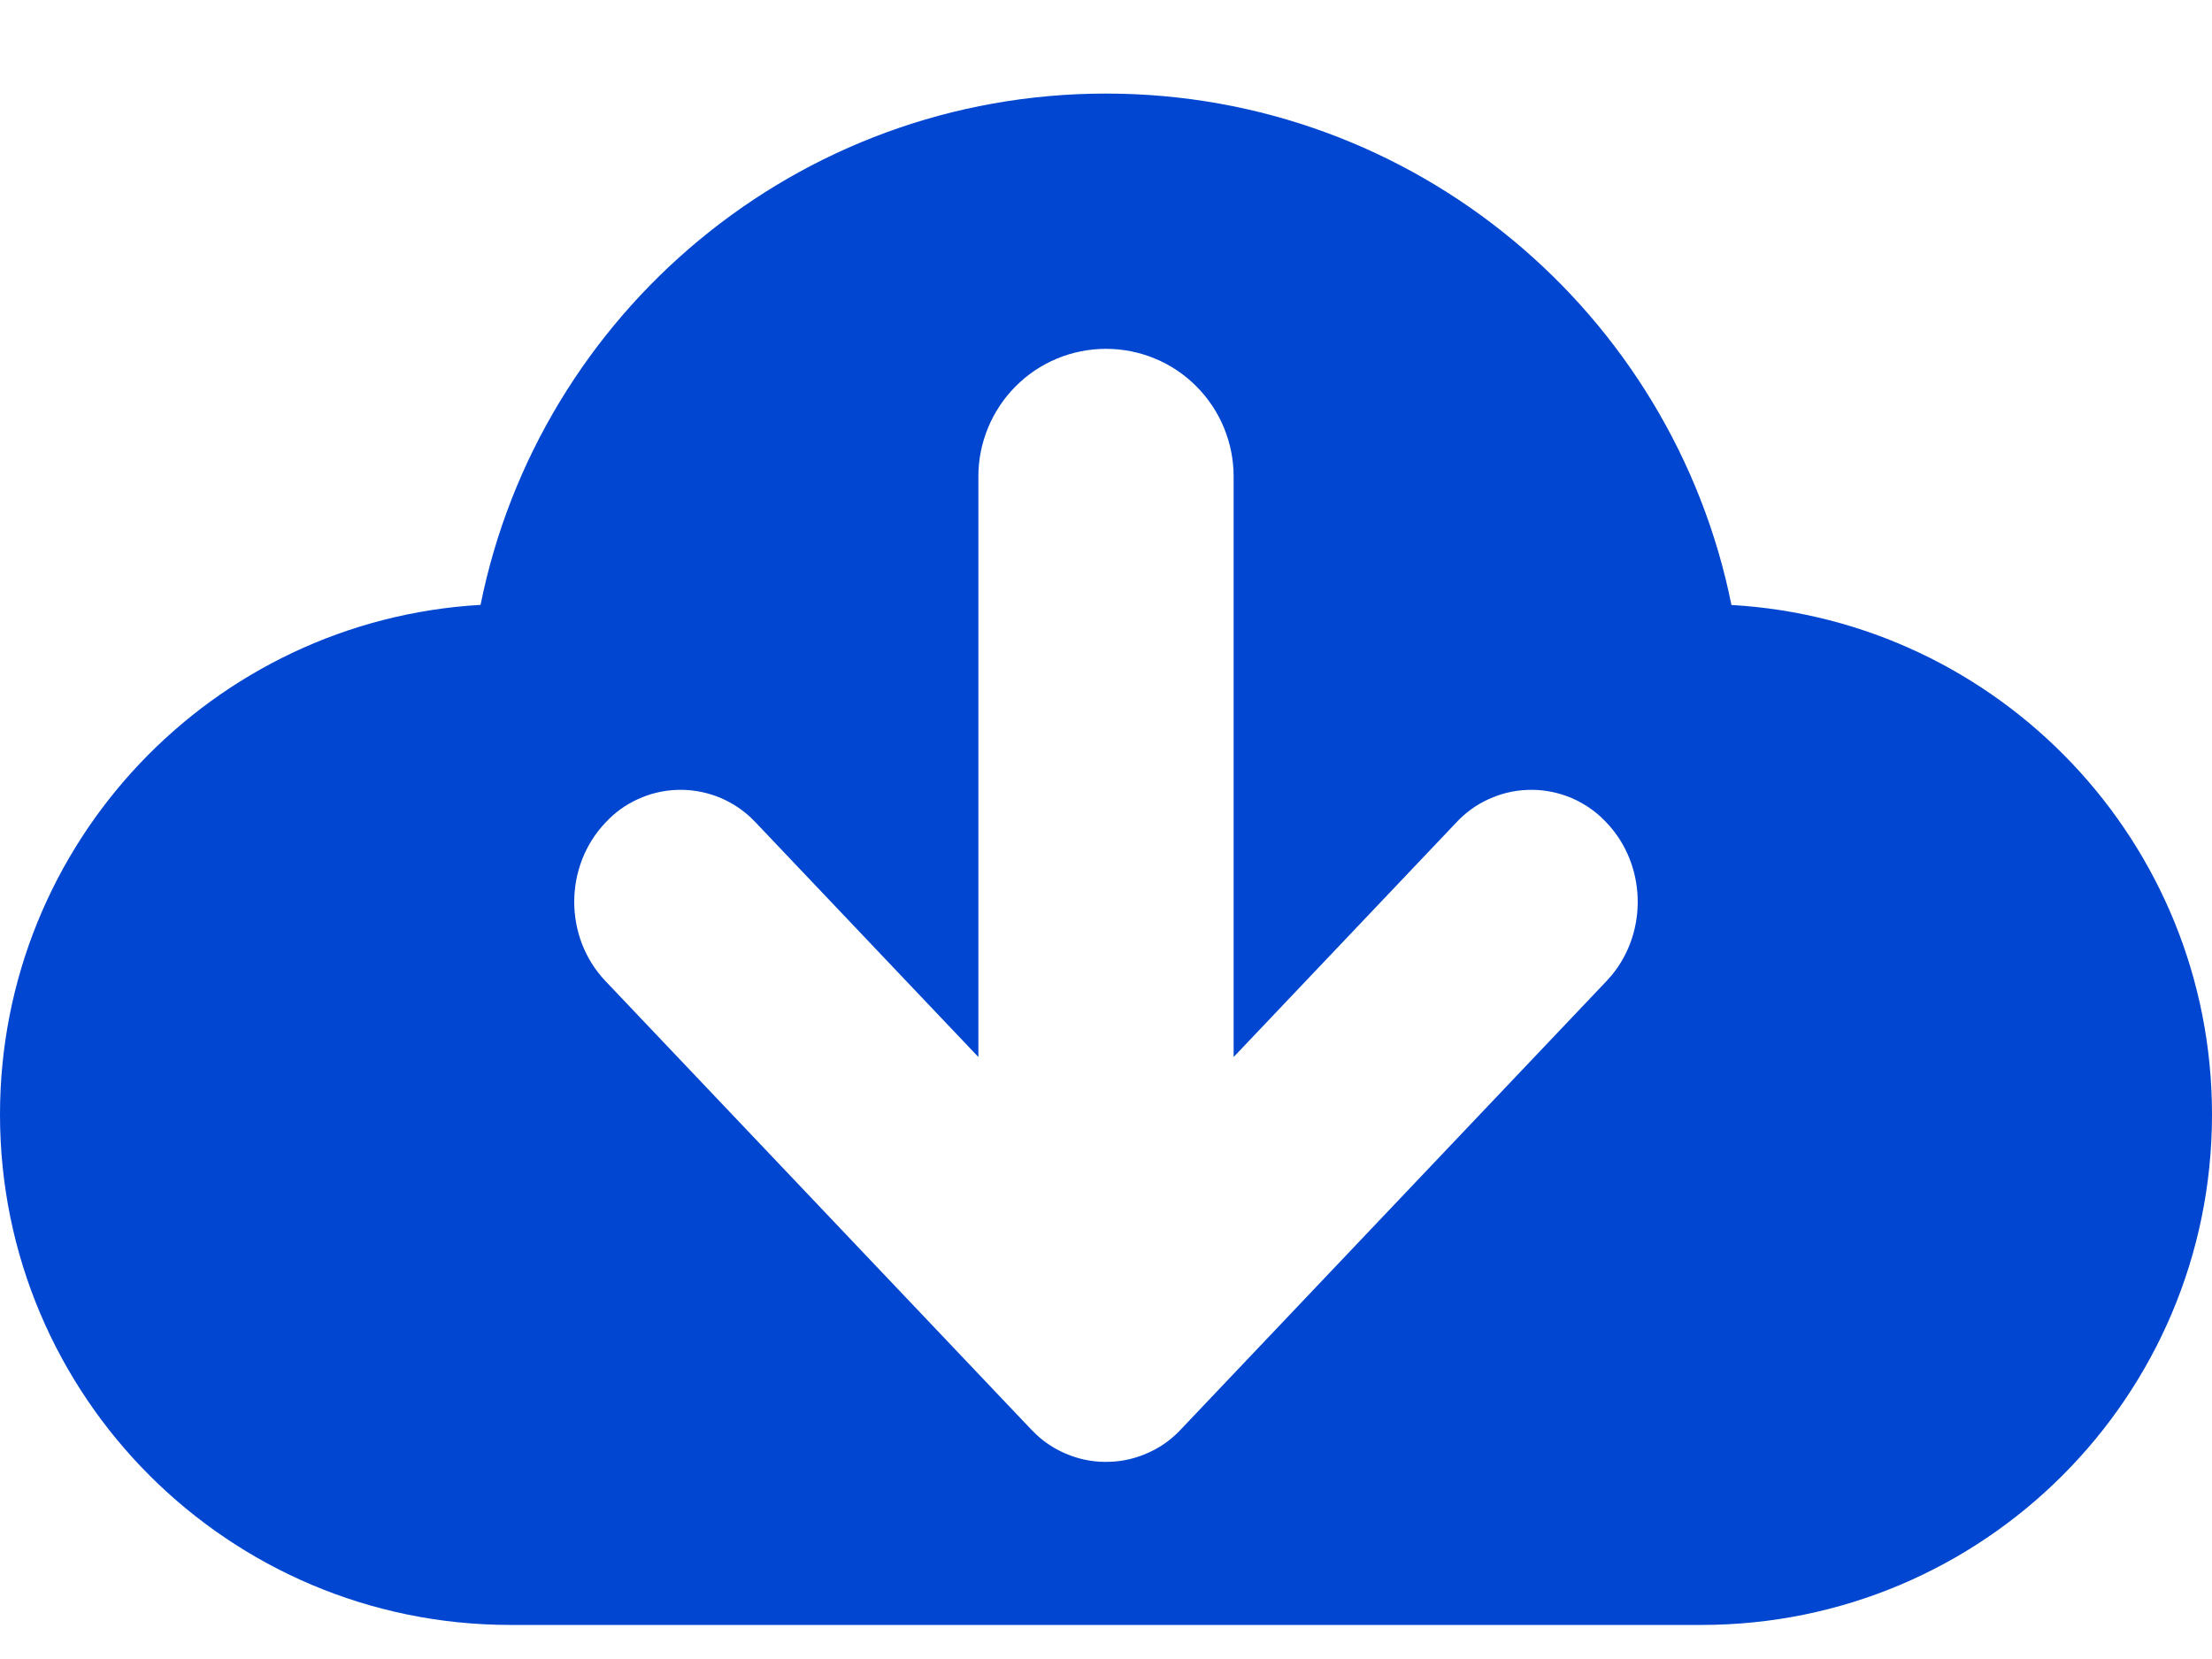 <svg xmlns="http://www.w3.org/2000/svg" fill="none" viewBox="0 0 20 15" height="15" width="20">
<path fill="#0046D1" d="M10 0.846C12.794 0.846 15.124 2.832 15.655 5.47C18.078 5.609 20 7.619 20 10.077C20 12.626 17.933 14.692 15.385 14.692H4.615C2.067 14.692 0 12.626 0 10.077C0 7.619 1.922 5.609 4.345 5.469C4.876 2.832 7.206 0.846 10 0.846ZM10 3.154C9.694 3.154 9.4 3.275 9.184 3.492C8.968 3.708 8.846 4.002 8.846 4.308V9.557L6.834 7.438L6.784 7.388C6.695 7.306 6.59 7.241 6.476 7.199C6.362 7.157 6.24 7.137 6.119 7.142C5.997 7.146 5.877 7.175 5.767 7.226C5.656 7.276 5.557 7.348 5.474 7.438C5.098 7.833 5.098 8.475 5.474 8.87L9.32 12.921L9.37 12.971C9.459 13.054 9.564 13.118 9.678 13.16C9.792 13.203 9.914 13.222 10.035 13.217C10.157 13.213 10.277 13.184 10.387 13.133C10.498 13.083 10.597 13.011 10.68 12.921L14.526 8.87L14.573 8.817C14.901 8.419 14.885 7.816 14.526 7.438L14.476 7.388C14.387 7.306 14.282 7.241 14.168 7.199C14.054 7.157 13.933 7.137 13.811 7.142C13.689 7.146 13.57 7.175 13.459 7.226C13.348 7.276 13.249 7.348 13.166 7.438L11.154 9.557V4.308C11.154 4.002 11.032 3.708 10.816 3.492C10.6 3.275 10.306 3.154 10 3.154Z"/>
</svg>